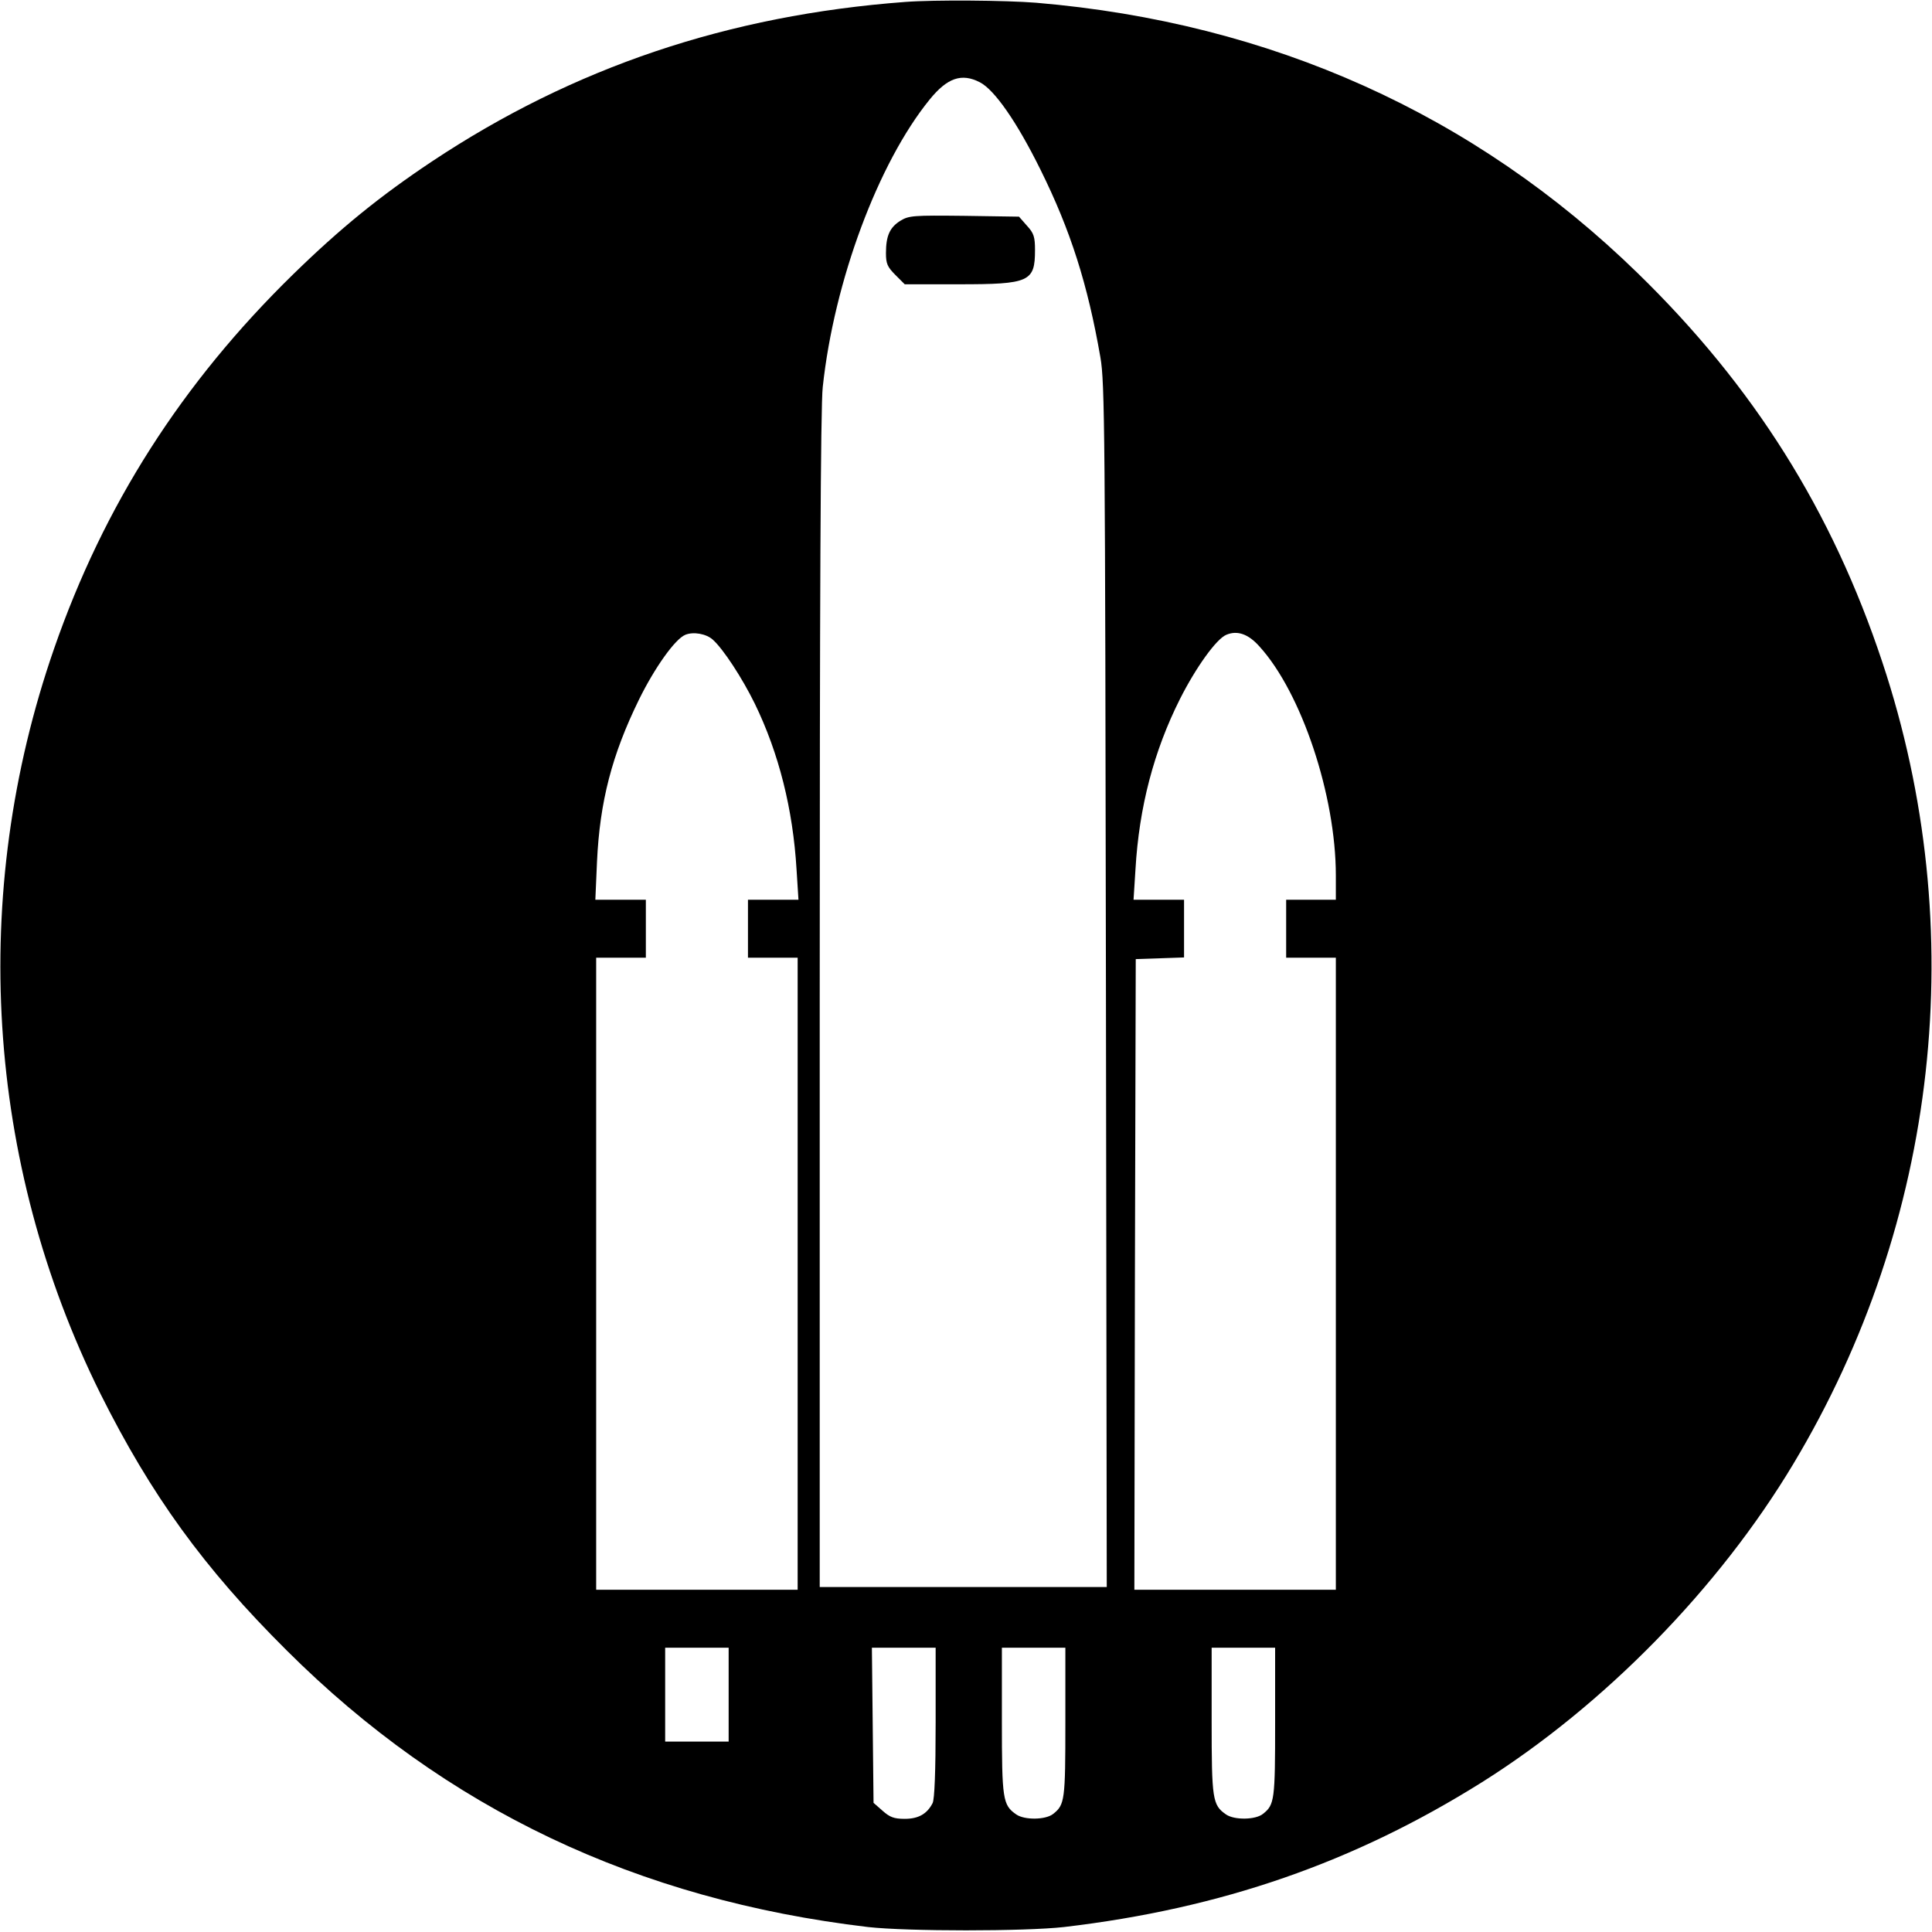 <?xml version="1.0" standalone="no"?>
<!DOCTYPE svg PUBLIC "-//W3C//DTD SVG 20010904//EN"
 "http://www.w3.org/TR/2001/REC-SVG-20010904/DTD/svg10.dtd">
<svg version="1.0" xmlns="http://www.w3.org/2000/svg"
 width="700pt" height="700pt" viewBox="0 0 700 700"
 preserveAspectRatio="xMidYMid meet">
<g transform="translate(0,700) scale(0.1,-0.1)"
fill="#000000" stroke="none">
<path d="M3280 6993 c-641 -48 -1202 -237 -1715 -578 -189 -126 -332 -242
-504 -410 -402 -393 -685 -836 -865 -1355 -309 -889 -248 -1862 168 -2700 183
-366 374 -631 675 -930 576 -574 1269 -903 2106 -1002 143 -16 567 -16 710 0
571 67 1051 234 1515 525 443 279 857 702 1127 1152 527 878 645 1939 323
2906 -182 548 -466 1000 -886 1409 -592 577 -1329 908 -2179 980 -111 9 -371
11 -475 3z m270 -291 c53 -27 134 -143 220 -317 109 -220 171 -415 217 -680
16 -92 17 -265 20 -2277 l3 -2178 -520 0 -520 0 0 2125 c0 1423 3 2158 11
2223 41 383 201 812 387 1041 64 79 116 97 182 63z m-967 -2020 c37 -33 106
-138 152 -232 87 -179 138 -382 151 -600 l7 -110 -91 0 -92 0 0 -105 0 -105
90 0 90 0 0 -1145 0 -1145 -365 0 -365 0 0 1145 0 1145 90 0 90 0 0 105 0 105
-91 0 -92 0 6 138 c10 217 54 387 152 587 57 116 131 220 168 235 29 12 76 4
100 -18z m1980 -24 c153 -168 277 -541 277 -830 l0 -88 -90 0 -90 0 0 -105 0
-105 90 0 90 0 0 -1145 0 -1145 -365 0 -365 0 2 1143 3 1142 88 3 87 3 0 104
0 105 -92 0 -91 0 7 110 c13 226 67 430 161 617 58 115 132 218 168 233 40 17
80 3 120 -42z m-1923 -3798 l0 -170 -115 0 -115 0 0 170 0 170 115 0 115 0 0
-170z m750 -101 c0 -179 -4 -278 -11 -292 -20 -39 -51 -57 -101 -57 -39 0 -54
6 -80 29 l-33 29 -3 281 -3 281 116 0 115 0 0 -271z m470 0 c0 -281 -2 -298
-44 -331 -27 -22 -104 -23 -134 -2 -49 34 -52 54 -52 339 l0 265 115 0 115 0
0 -271z m760 0 c0 -281 -2 -298 -44 -331 -27 -22 -104 -23 -134 -2 -49 34 -52
54 -52 339 l0 265 115 0 115 0 0 -271z"/>
<path d="M3262 6200 c-38 -24 -52 -54 -52 -117 0 -38 5 -50 34 -79 l34 -34
196 0 c256 0 276 9 276 124 0 47 -4 61 -29 88 l-29 33 -199 3 c-184 2 -200 1
-231 -18z"/>
</g>
</svg>
